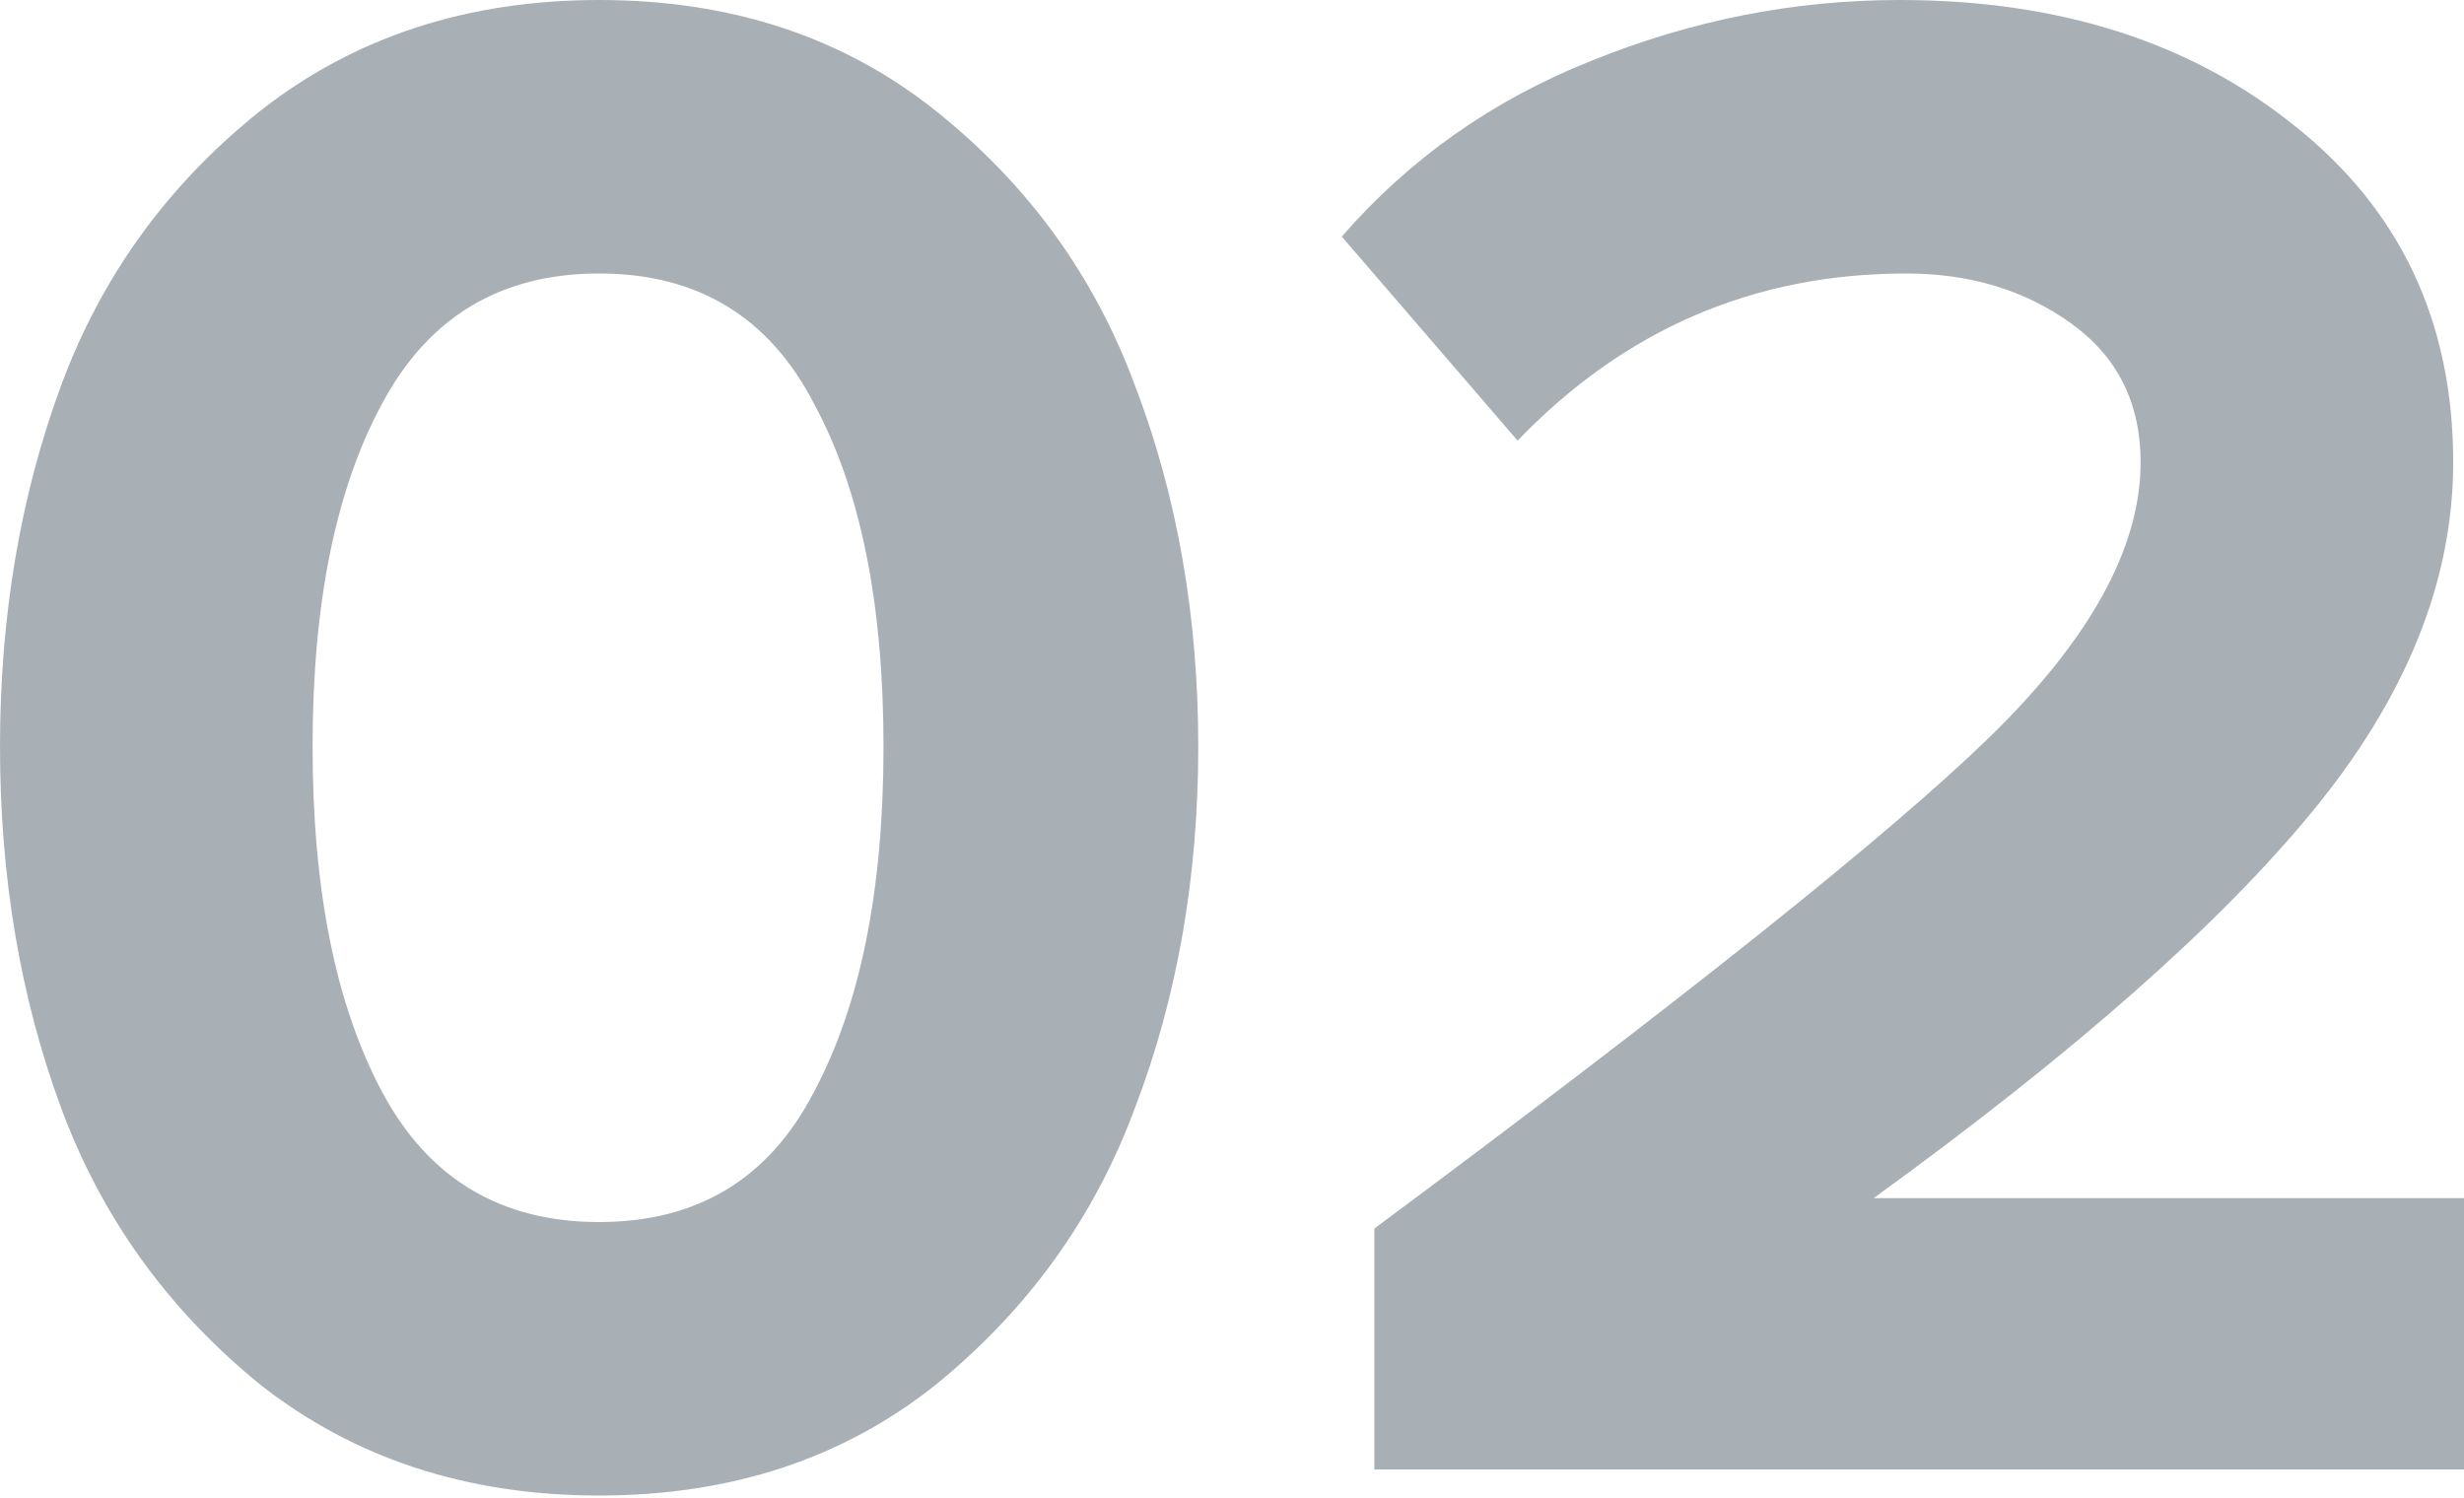 <?xml version="1.0" encoding="UTF-8"?> <svg xmlns="http://www.w3.org/2000/svg" width="273" height="166" viewBox="0 0 273 166" fill="none"> <path d="M103.66 153.445C93.398 161.622 80.972 165.711 66.381 165.711C51.79 165.711 39.283 161.622 28.861 153.445C18.599 145.107 11.224 134.846 6.734 122.66C2.245 110.474 0 97.166 0 82.735C0 68.305 2.245 54.996 6.734 42.811C11.224 30.625 18.599 20.443 28.861 12.266C39.283 4.089 51.79 0 66.381 0C80.972 0 93.398 4.089 103.66 12.266C113.921 20.443 121.297 30.625 125.786 42.811C130.436 54.996 132.761 68.305 132.761 82.735C132.761 97.166 130.436 110.474 125.786 122.66C121.297 134.846 113.921 145.107 103.66 153.445ZM42.33 120.976C47.461 130.597 55.477 135.407 66.381 135.407C77.284 135.407 85.221 130.597 90.191 120.976C95.322 111.356 97.887 98.609 97.887 82.735C97.887 66.862 95.322 54.195 90.191 44.735C85.221 35.114 77.284 30.304 66.381 30.304C55.477 30.304 47.461 35.114 42.33 44.735C37.199 54.195 34.633 66.862 34.633 82.735C34.633 98.609 37.199 111.356 42.33 120.976Z" fill="#A9B0B5"></path> <path d="M273.006 162.825H152.271V136.128C186.583 110.634 209.271 92.516 220.335 81.773C231.558 70.87 237.17 60.688 237.17 51.228C237.17 44.655 234.605 39.524 229.474 35.836C224.343 32.148 218.25 30.304 211.195 30.304C194.36 30.304 180.009 36.477 168.144 48.823L148.663 26.215C156.199 17.557 165.418 11.063 176.322 6.734C187.385 2.245 198.769 0 210.474 0C228.111 0 242.702 4.65 254.247 13.95C265.951 23.249 271.804 35.676 271.804 51.228C271.804 64.376 266.593 77.284 256.171 89.951C245.909 102.457 229.715 116.727 207.588 132.761H273.006V162.825Z" fill="#A9B0B5"></path> </svg> 